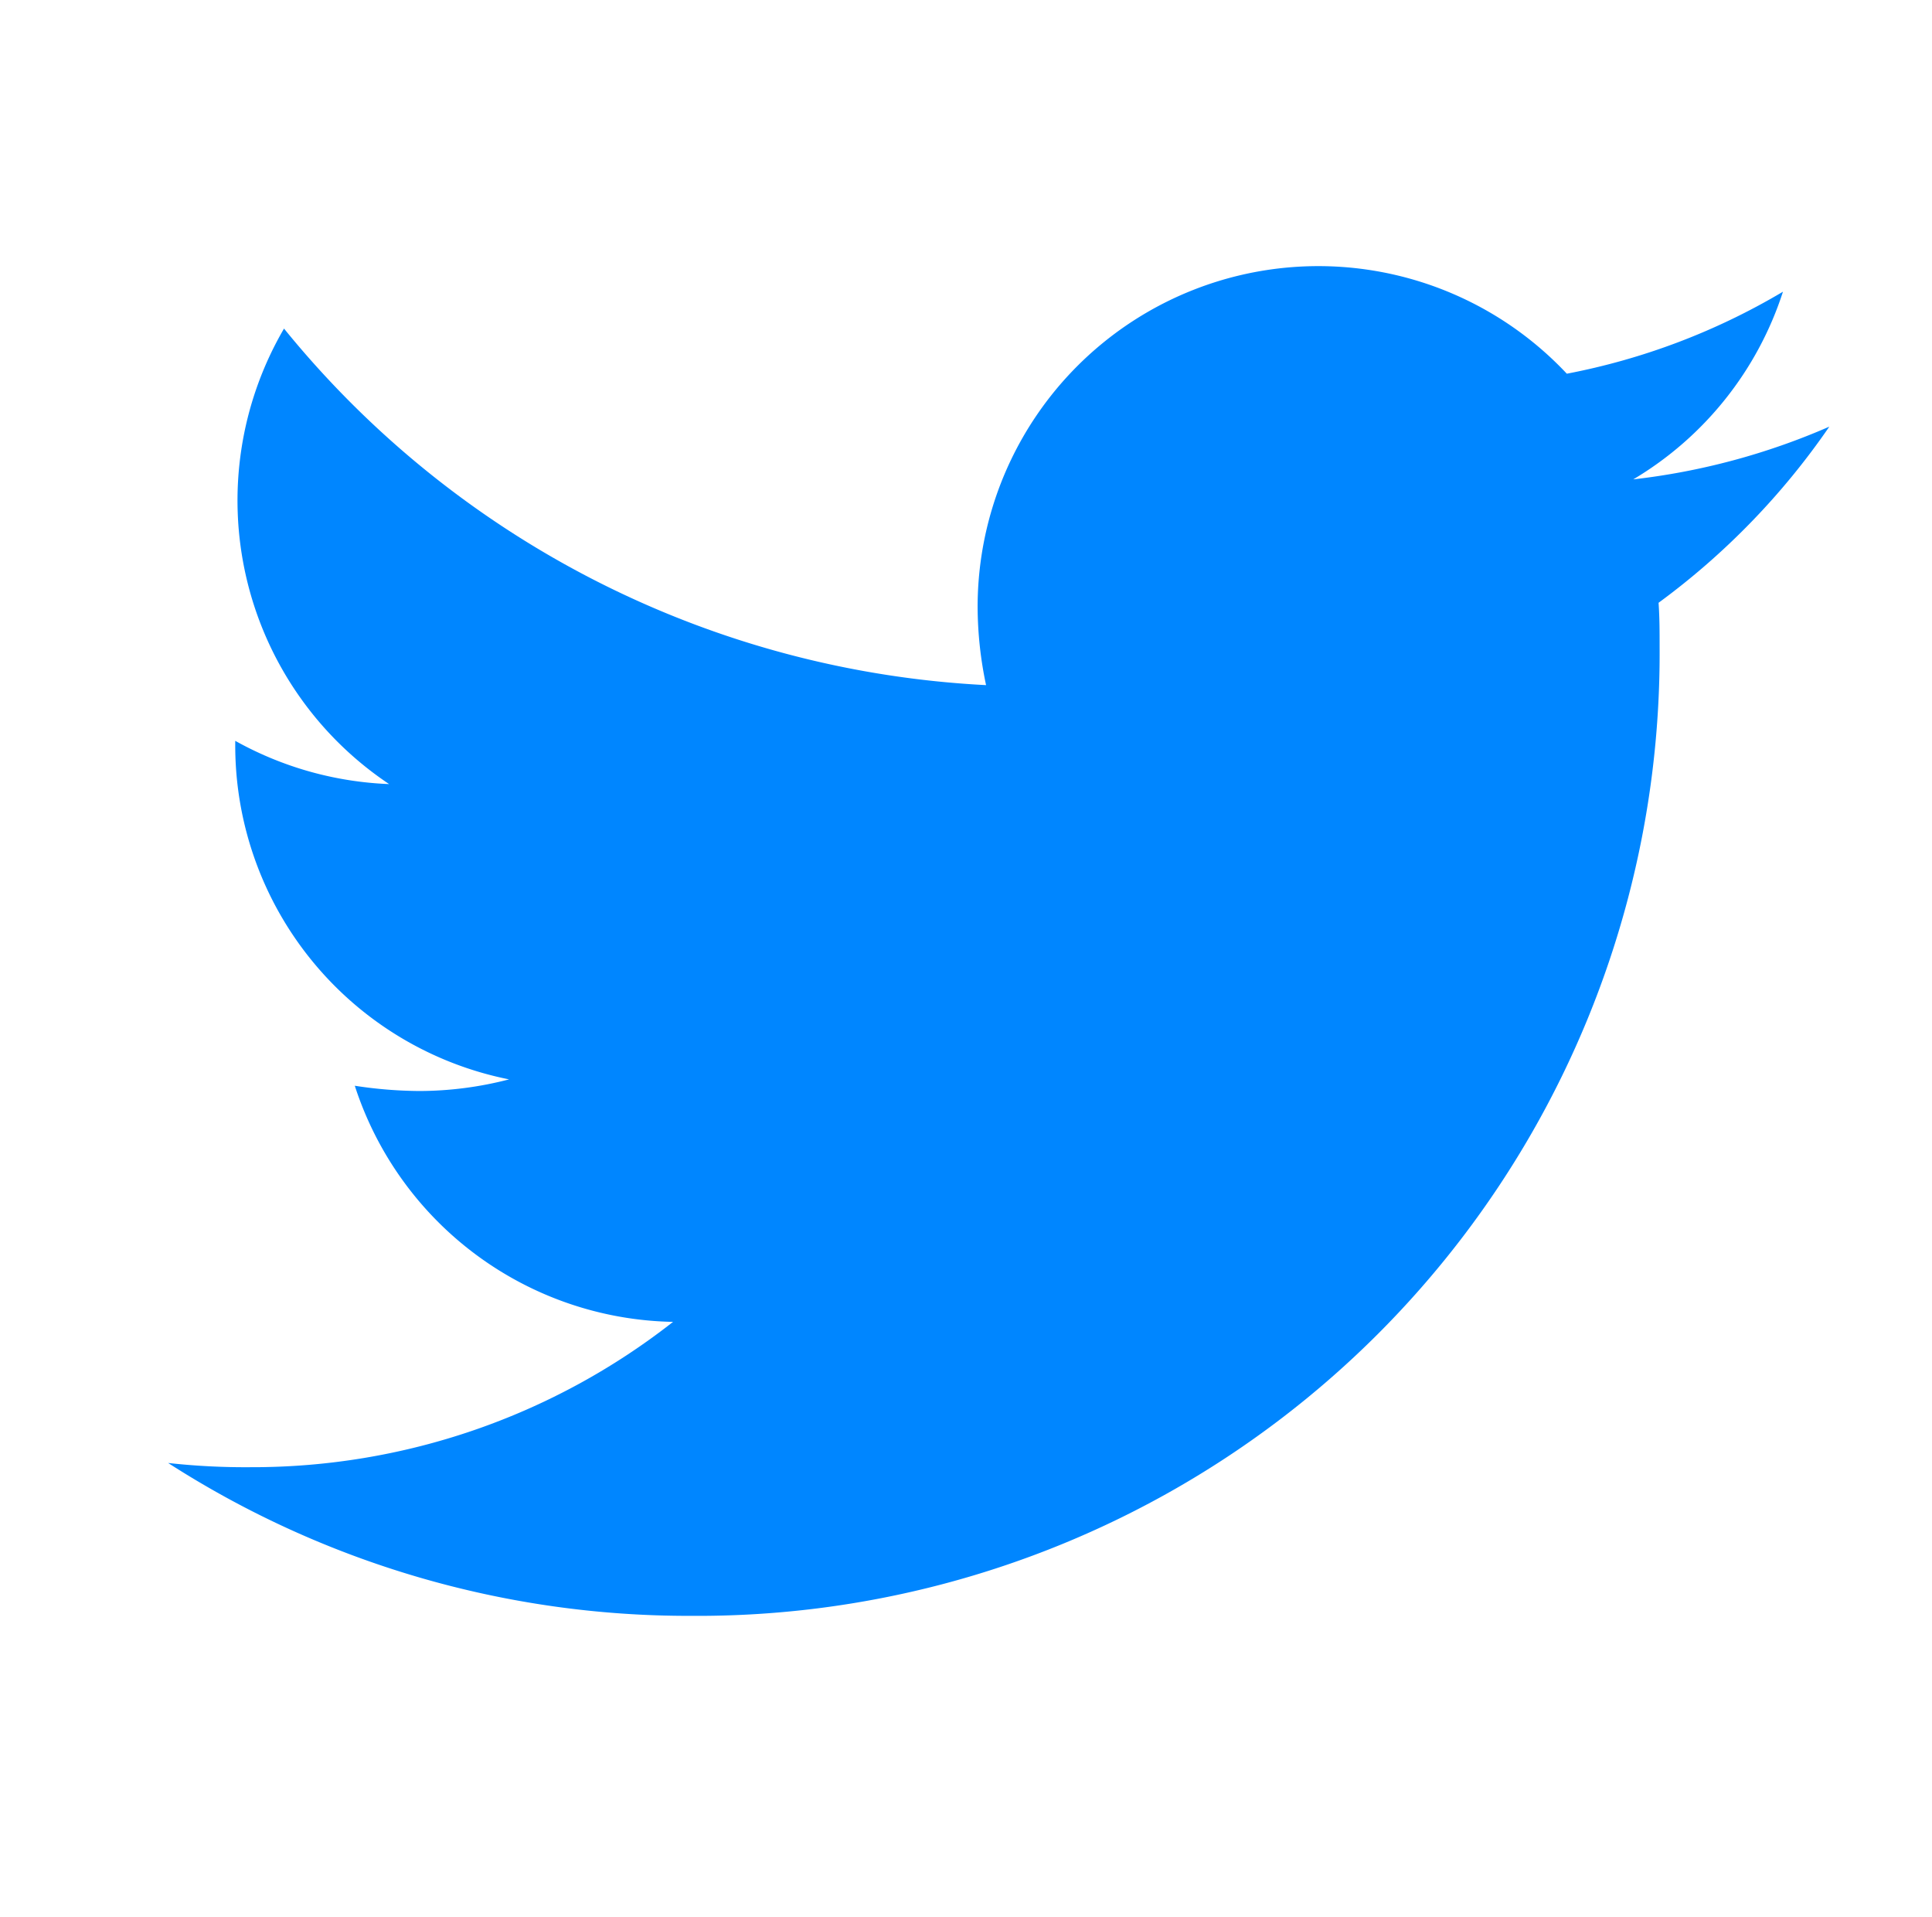 <svg id="Layer_1" data-name="Layer 1" xmlns="http://www.w3.org/2000/svg" viewBox="0 0 27.924 27.704"><defs><style>.cls-1{fill:#0086ff;}</style></defs><path class="cls-1" d="M23.972,8.71c.015.213.015.426.015.639a13.905,13.905,0,0,1-14,14,13.9,13.9,0,0,1-7.557-2.209,10.107,10.107,0,0,0,1.188.061,9.853,9.853,0,0,0,6.11-2.1,4.93,4.93,0,0,1-4.6-3.412,6.307,6.307,0,0,0,.93.076,5.183,5.183,0,0,0,1.3-.168A4.922,4.922,0,0,1,3.4,10.766v-.061a4.959,4.959,0,0,0,2.224.625A4.927,4.927,0,0,1,4.105,4.748,13.986,13.986,0,0,0,14.252,9.9a5.5,5.5,0,0,1-.122-1.127A4.925,4.925,0,0,1,22.646,5.4,9.674,9.674,0,0,0,25.77,4.215a4.91,4.91,0,0,1-2.164,2.712,9.872,9.872,0,0,0,2.834-.762A10.594,10.594,0,0,1,23.972,8.71Z"/></svg>